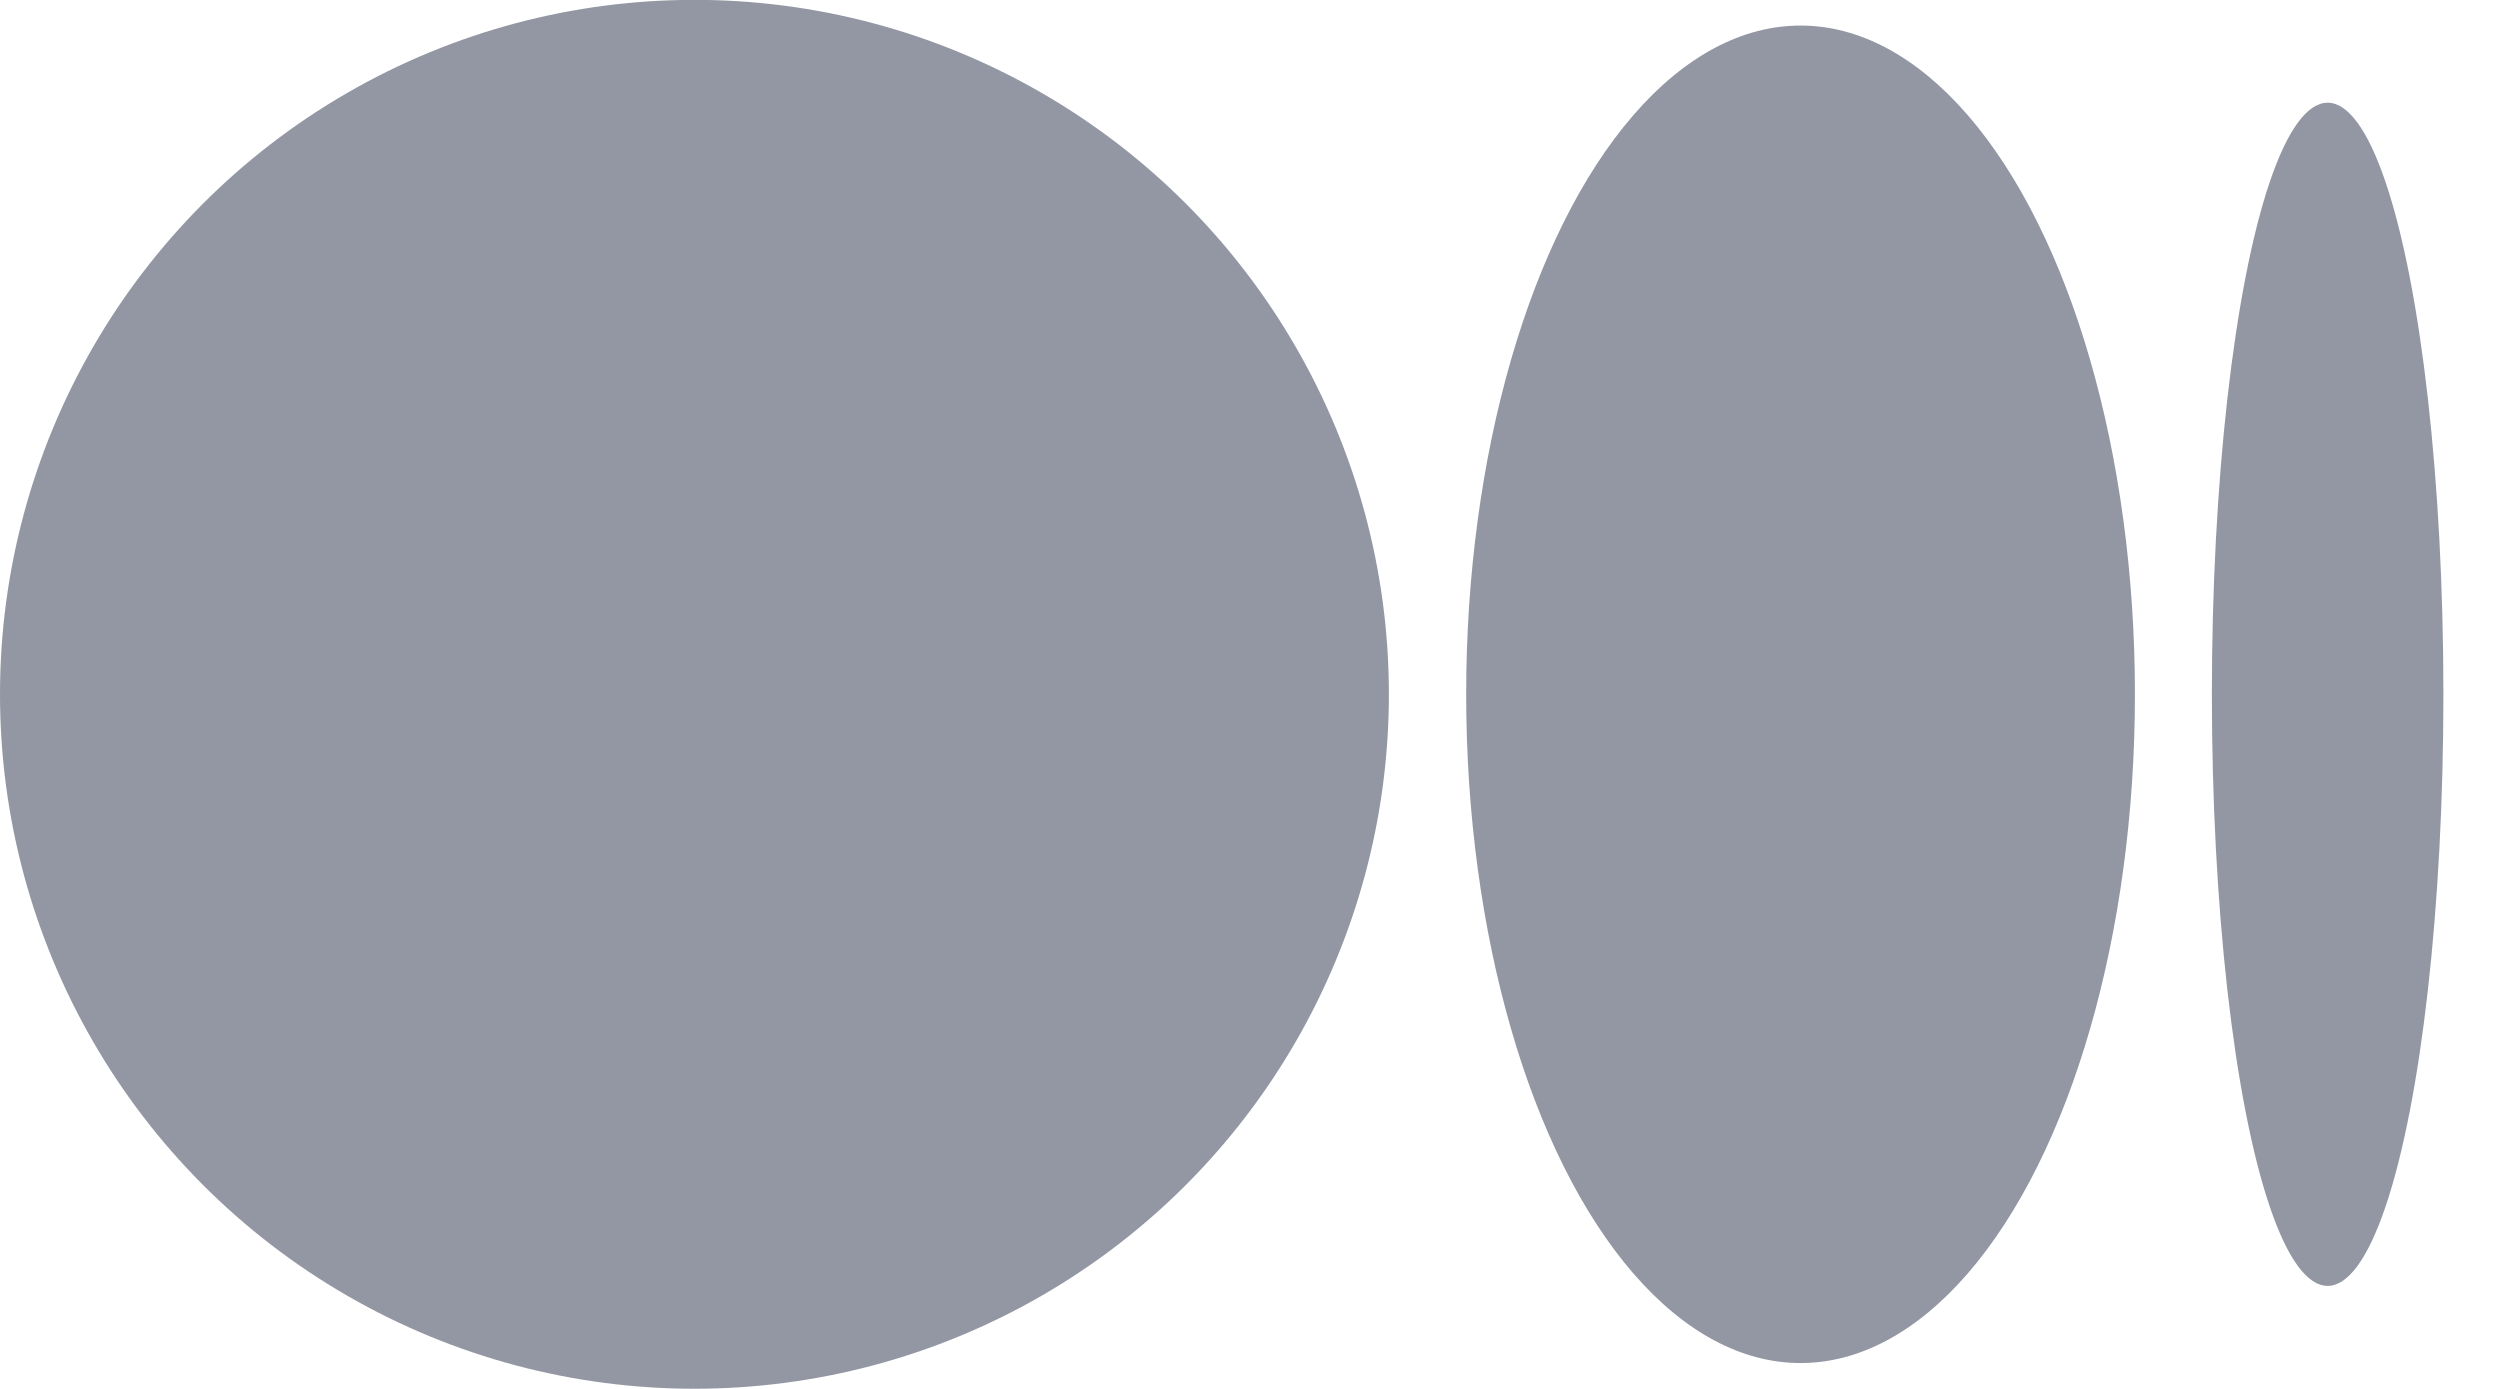 <svg width="36" height="20" viewBox="0 0 36 20" fill="none" xmlns="http://www.w3.org/2000/svg">
<g id="Group 1712">
<circle id="Ellipse 442" cx="10" cy="9.998" r="10" fill="#9397A3"/>
<ellipse id="Ellipse 443" cx="25.928" cy="9.998" rx="4.815" ry="9.63" fill="#9397A3"/>
<ellipse id="Ellipse 444" cx="33.518" cy="9.998" rx="1.667" ry="8.519" fill="#9397A3"/>
</g>
</svg>
